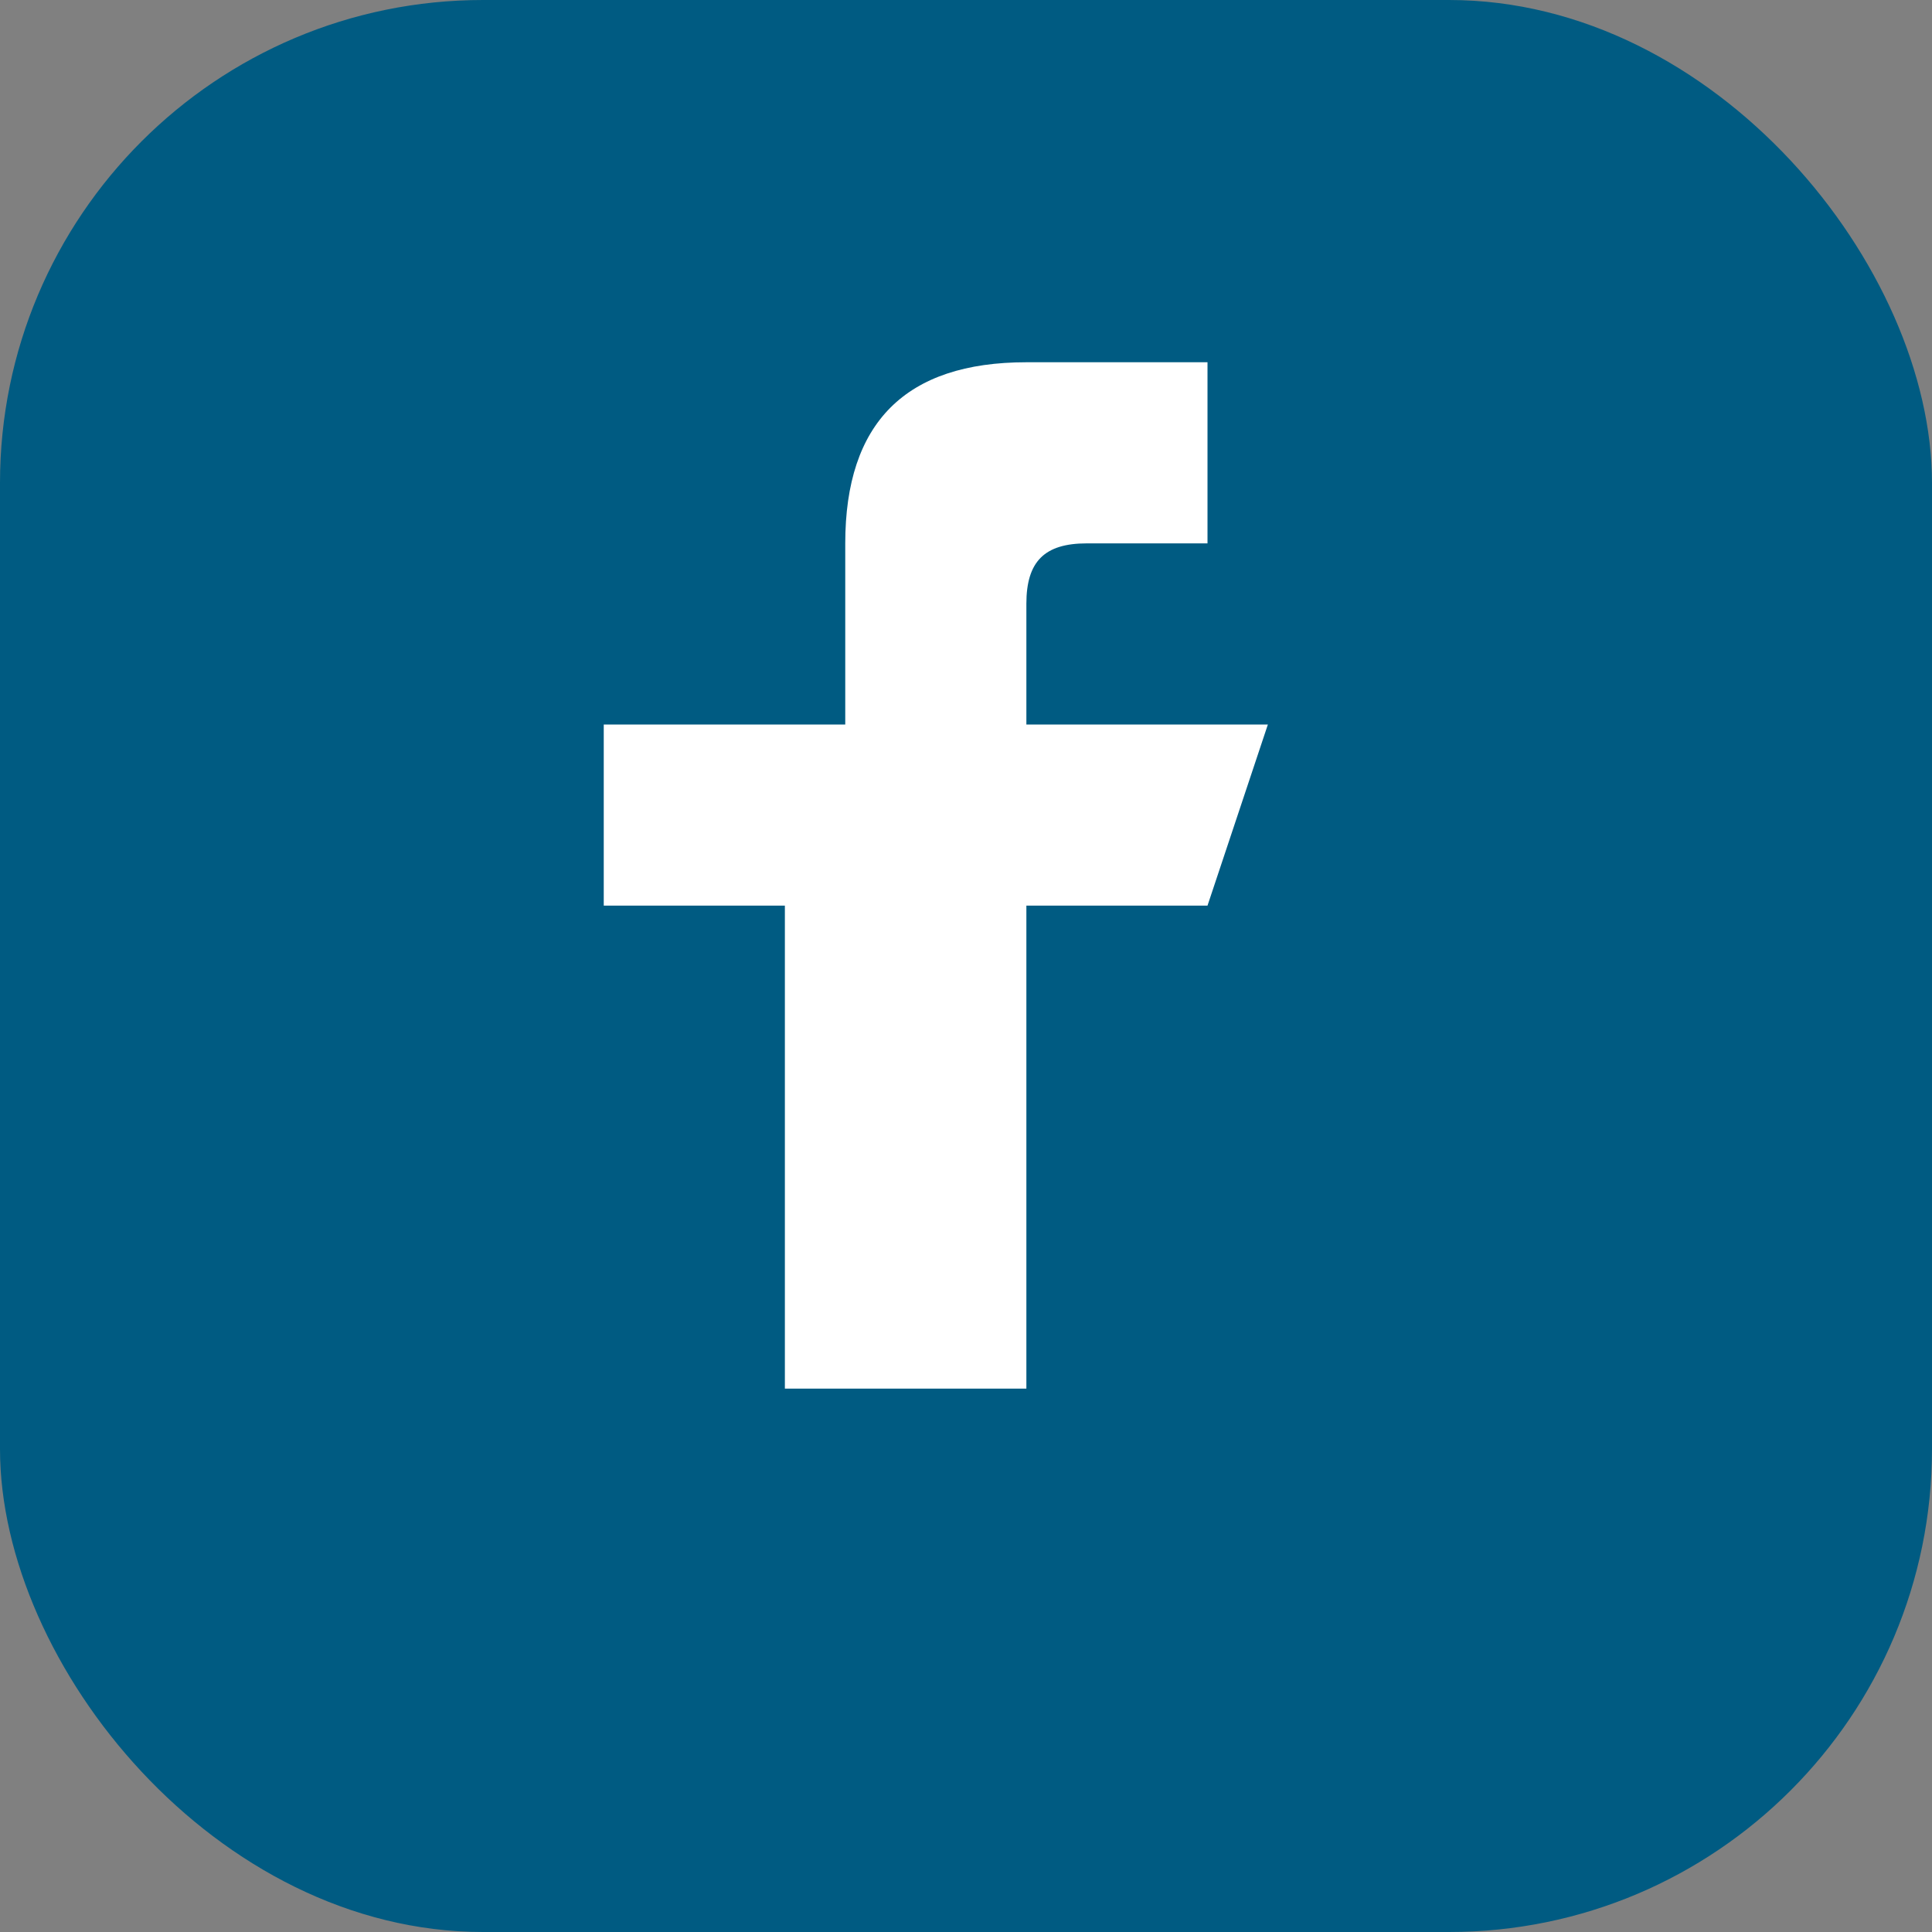 <?xml version="1.0" encoding="UTF-8"?>
<svg xmlns="http://www.w3.org/2000/svg" viewBox="0 0 32 32" width="32" height="32"><rect x="0" y="0" width="32" height="32" fill="#808080" stroke="none"/><rect width="32" height="32" rx="8" fill="#005B82"/><path d="M20 12h-3v-2c0-.7.3-1 1-1h2v-3h-3c-2 0-3 1-3 3v3H10v3h3v8h4v-8h3l1-3z" fill="#fff"/></svg>